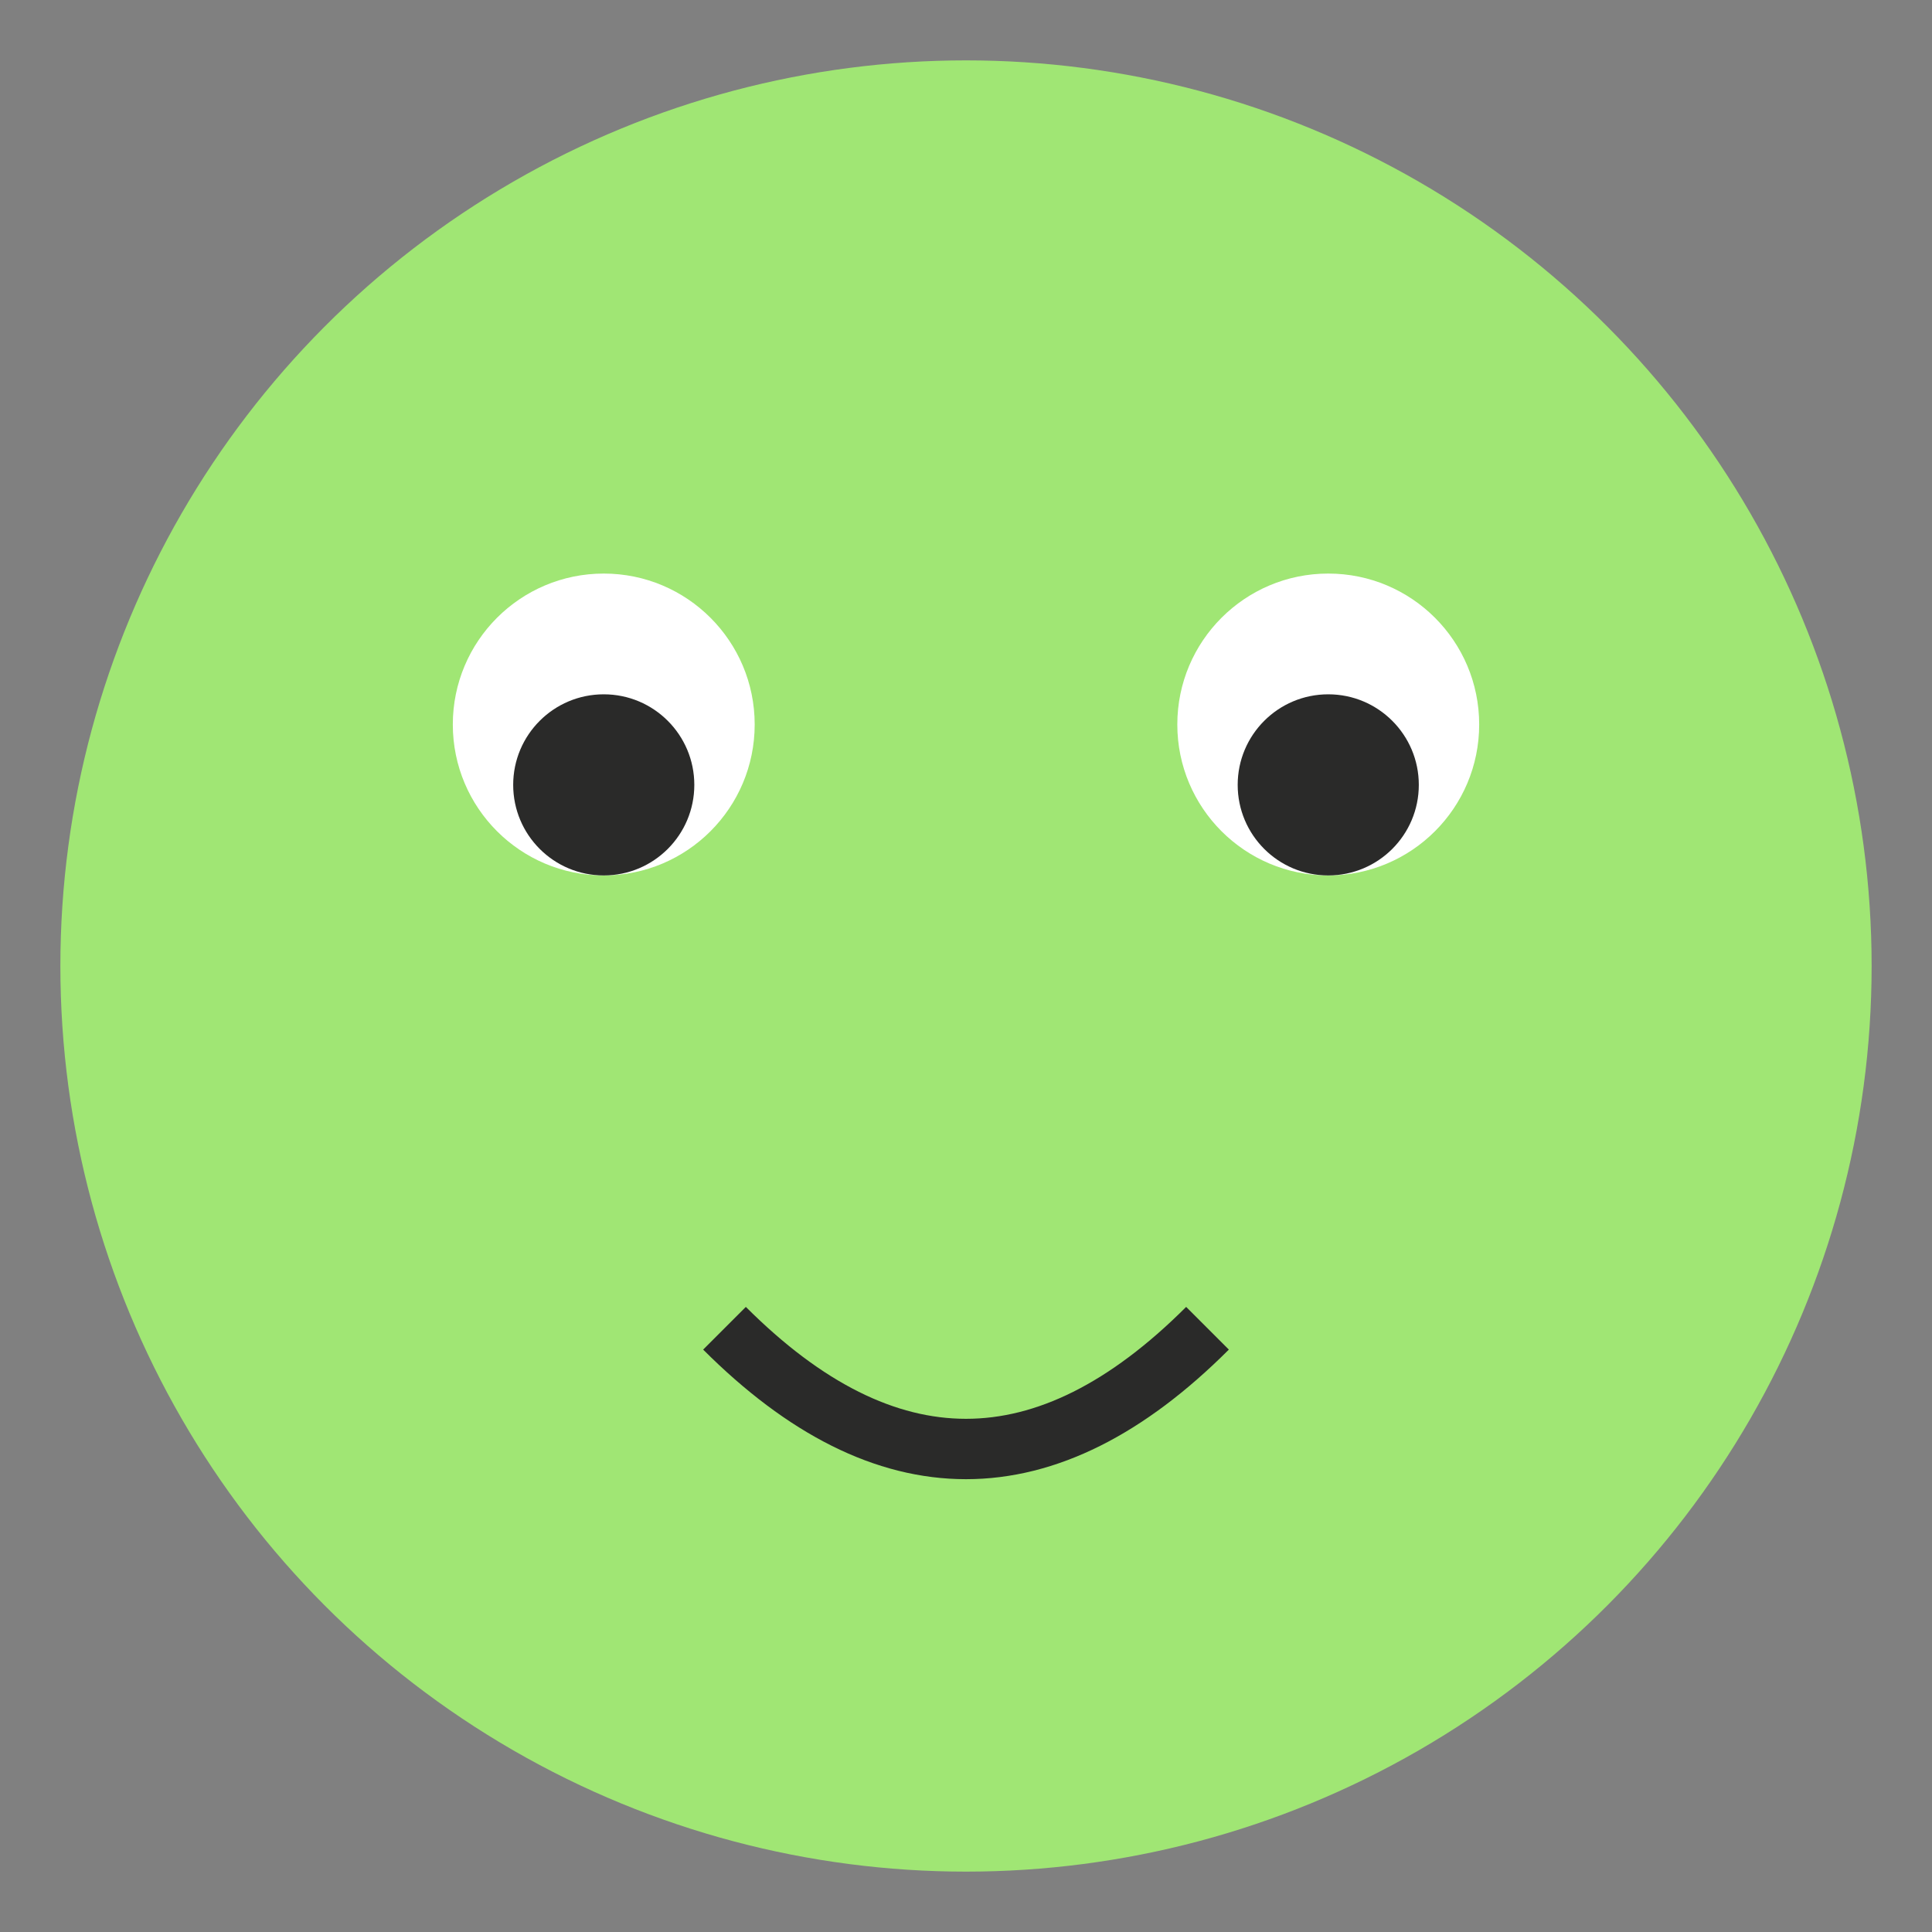 <svg xmlns="http://www.w3.org/2000/svg" aria-label="Happy Froge" role="img" viewBox="0 0 64 64">
  <rect x="0" y="0" width="64" height="64" fill="#808080" stroke="none"/>
  <title>Happy Froge</title>
  <circle cx="32" cy="32" r="30" fill="#a0e674" />
  <circle cx="20" cy="24" r="5" fill="#fff" />
  <circle cx="44" cy="24" r="5" fill="#fff" />
  <circle cx="20" cy="26" r="3" fill="#2a2a29" />
  <circle cx="44" cy="26" r="3" fill="#2a2a29" />
  <path d="M24,44 q8,8 16,0" stroke="#2a2a29" stroke-width="2" fill="none" />
</svg>
